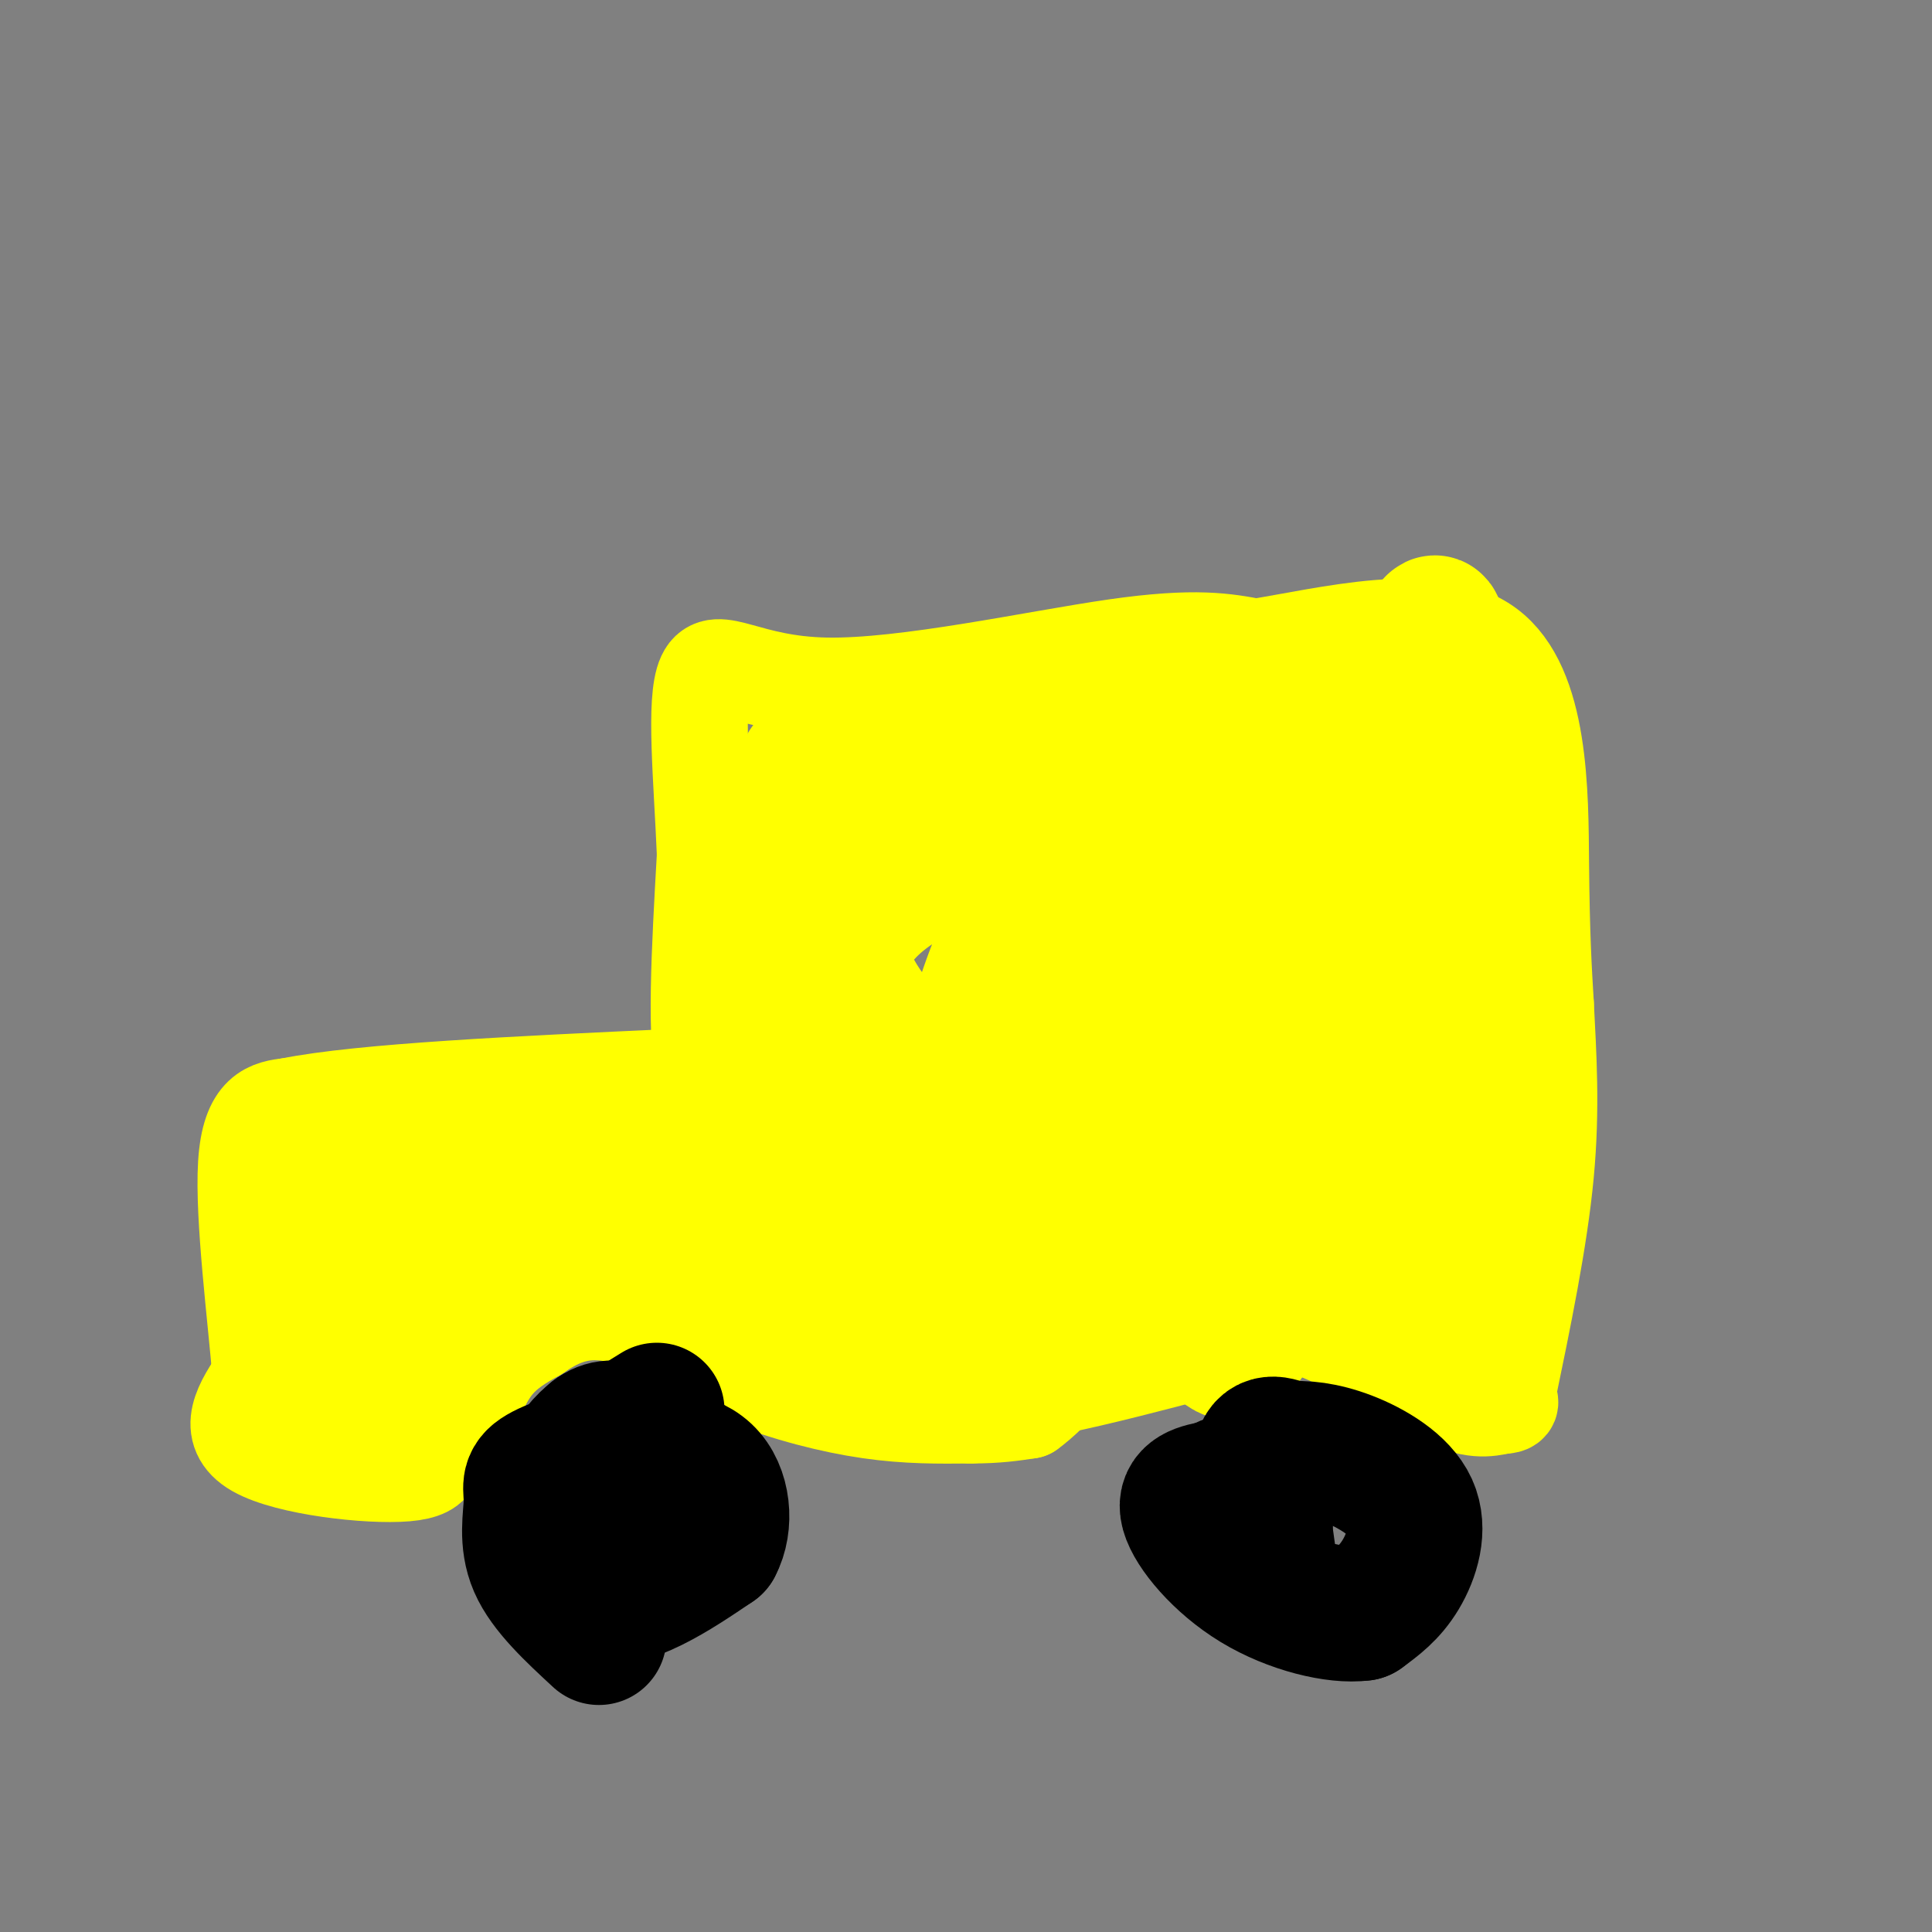 <svg viewBox='0 0 400 400' version='1.1' xmlns='http://www.w3.org/2000/svg' xmlns:xlink='http://www.w3.org/1999/xlink'><rect x="0" y="0" width="400" height="400" fill="#808080" stroke="none"/><g fill='none' stroke='#ffff00' stroke-width='20' stroke-linecap='round' stroke-linejoin='round'><path d='M96,296c1.750,-4.833 3.500,-9.667 6,-13c2.500,-3.333 5.750,-5.167 9,-7'/><path d='M111,276c3.756,-2.556 8.644,-5.444 16,-4c7.356,1.444 17.178,7.222 27,13'/><path d='M154,285c9.044,3.533 18.156,5.867 26,7c7.844,1.133 14.422,1.067 21,1'/><path d='M201,293c5.500,0.000 8.750,-0.500 12,-1'/><path d='M213,292c5.048,-3.571 11.667,-12.000 17,-16c5.333,-4.000 9.381,-3.571 16,-3c6.619,0.571 15.810,1.286 25,2'/><path d='M271,275c9.311,3.333 20.089,10.667 27,14c6.911,3.333 9.956,2.667 13,2'/><path d='M311,291c2.333,0.000 1.667,-1.000 1,-2'/><path d='M88,298c1.778,3.178 3.556,6.356 -4,7c-7.556,0.644 -24.444,-1.244 -31,-5c-6.556,-3.756 -2.778,-9.378 1,-15'/><path d='M54,285c-0.911,-11.578 -3.689,-33.022 -3,-44c0.689,-10.978 4.844,-11.489 9,-12'/><path d='M60,229c14.833,-3.000 47.417,-4.500 80,-6'/><path d='M140,223c13.778,1.111 8.222,6.889 6,0c-2.222,-6.889 -1.111,-26.444 0,-46'/><path d='M146,177c-0.651,-15.745 -2.278,-32.107 0,-37c2.278,-4.893 8.459,1.683 25,2c16.541,0.317 43.440,-5.624 60,-8c16.560,-2.376 22.780,-1.188 29,0'/><path d='M260,134c14.702,-2.333 36.958,-8.167 48,0c11.042,8.167 10.869,30.333 11,45c0.131,14.667 0.565,21.833 1,29'/><path d='M320,208c0.511,10.244 1.289,21.356 0,35c-1.289,13.644 -4.644,29.822 -8,46'/></g>
<g fill='none' stroke='#ffff00' stroke-width='28' stroke-linecap='round' stroke-linejoin='round'><path d='M80,287c0.000,0.000 -1.000,-34.000 -1,-34'/><path d='M79,253c-0.069,-6.387 0.259,-5.354 -1,-3c-1.259,2.354 -4.106,6.030 -5,13c-0.894,6.970 0.164,17.232 0,21c-0.164,3.768 -1.549,1.040 -3,0c-1.451,-1.040 -2.966,-0.392 -4,-6c-1.034,-5.608 -1.586,-17.471 -2,-24c-0.414,-6.529 -0.690,-7.722 0,-9c0.690,-1.278 2.345,-2.639 4,-4'/><path d='M68,241c1.152,1.250 2.030,6.376 25,5c22.970,-1.376 68.030,-9.255 85,-14c16.970,-4.745 5.848,-6.356 0,-9c-5.848,-2.644 -6.424,-6.322 -7,-10'/><path d='M171,213c-2.286,-3.452 -4.500,-7.083 -5,-19c-0.500,-11.917 0.714,-32.119 1,-35c0.286,-2.881 -0.357,11.560 -1,26'/><path d='M166,185c0.288,14.709 1.508,38.480 1,34c-0.508,-4.480 -2.744,-37.211 0,-48c2.744,-10.789 10.470,0.365 17,2c6.530,1.635 11.866,-6.247 17,-10c5.134,-3.753 10.067,-3.376 15,-3'/><path d='M216,160c6.435,-1.096 15.024,-2.335 19,-2c3.976,0.335 3.340,2.244 2,4c-1.340,1.756 -3.383,3.359 -12,4c-8.617,0.641 -23.809,0.321 -39,0'/><path d='M186,166c-7.624,-2.289 -7.185,-8.013 -7,-11c0.185,-2.987 0.116,-3.237 5,-4c4.884,-0.763 14.722,-2.040 23,-1c8.278,1.040 14.998,4.395 20,6c5.002,1.605 8.286,1.458 21,0c12.714,-1.458 34.857,-4.229 57,-7'/><path d='M305,149c9.857,0.024 6.000,3.583 5,10c-1.000,6.417 0.857,15.690 1,33c0.143,17.310 -1.429,42.655 -3,68'/><path d='M308,260c-1.251,12.997 -2.879,11.488 -6,10c-3.121,-1.488 -7.733,-2.956 -10,-4c-2.267,-1.044 -2.187,-1.666 -16,2c-13.813,3.666 -41.518,11.619 -58,15c-16.482,3.381 -21.741,2.191 -27,1'/><path d='M191,284c-14.911,-4.022 -38.689,-14.578 -57,-19c-18.311,-4.422 -31.156,-2.711 -44,-1'/><path d='M90,264c-4.222,-1.222 7.222,-3.778 43,-5c35.778,-1.222 95.889,-1.111 156,-1'/><path d='M289,258c26.439,-0.330 14.538,-0.655 8,-5c-6.538,-4.345 -7.711,-12.711 -8,-27c-0.289,-14.289 0.307,-34.501 2,-55c1.693,-20.499 4.484,-41.285 6,-42c1.516,-0.715 1.758,18.643 2,38'/><path d='M299,167c-1.276,18.920 -5.464,47.222 -13,67c-7.536,19.778 -18.418,31.034 -24,38c-5.582,6.966 -5.865,9.644 -9,7c-3.135,-2.644 -9.122,-10.608 -12,-20c-2.878,-9.392 -2.648,-20.210 -2,-30c0.648,-9.790 1.712,-18.551 4,-23c2.288,-4.449 5.799,-4.584 10,-4c4.201,0.584 9.093,1.888 12,5c2.907,3.112 3.831,8.032 3,12c-0.831,3.968 -3.415,6.984 -6,10'/><path d='M262,229c-1.924,2.798 -3.735,4.791 -10,7c-6.265,2.209 -16.984,4.632 -22,0c-5.016,-4.632 -4.330,-16.320 -3,-23c1.330,-6.680 3.303,-8.352 5,-10c1.697,-1.648 3.117,-3.274 10,-5c6.883,-1.726 19.230,-3.553 26,-4c6.770,-0.447 7.964,0.487 10,4c2.036,3.513 4.914,9.604 5,15c0.086,5.396 -2.621,10.098 -1,14c1.621,3.902 7.568,7.005 -8,9c-15.568,1.995 -52.653,2.883 -68,3c-15.347,0.117 -8.956,-0.538 -6,-5c2.956,-4.462 2.478,-12.731 2,-21'/><path d='M202,213c2.065,-8.311 6.227,-18.590 9,-23c2.773,-4.410 4.159,-2.953 10,0c5.841,2.953 16.139,7.401 21,12c4.861,4.599 4.284,9.349 3,13c-1.284,3.651 -3.277,6.204 -4,8c-0.723,1.796 -0.177,2.836 -9,3c-8.823,0.164 -27.014,-0.547 -35,-1c-7.986,-0.453 -5.768,-0.646 -9,-5c-3.232,-4.354 -11.916,-12.868 -13,-20c-1.084,-7.132 5.431,-12.881 10,-16c4.569,-3.119 7.192,-3.609 13,-2c5.808,1.609 14.802,5.317 24,7c9.198,1.683 18.599,1.342 28,1'/><path d='M250,190c8.068,0.701 14.239,1.953 18,-1c3.761,-2.953 5.111,-10.111 0,-14c-5.111,-3.889 -16.684,-4.509 -21,-2c-4.316,2.509 -1.376,8.145 -1,11c0.376,2.855 -1.812,2.927 -4,3'/></g>
<g fill='none' stroke='#000000' stroke-width='28' stroke-linecap='round' stroke-linejoin='round'><path d='M124,318c-2.417,-5.250 -4.833,-10.500 -5,-14c-0.167,-3.500 1.917,-5.250 4,-7'/><path d='M123,297c1.955,-1.561 4.844,-1.965 7,0c2.156,1.965 3.581,6.298 5,10c1.419,3.702 2.834,6.772 2,9c-0.834,2.228 -3.917,3.614 -7,5'/><path d='M130,321c-2.422,1.222 -4.978,1.778 -6,0c-1.022,-1.778 -0.511,-5.889 0,-10'/><path d='M263,325c-1.333,-9.417 -2.667,-18.833 -2,-23c0.667,-4.167 3.333,-3.083 6,-2'/><path d='M267,300c2.852,-0.265 6.981,0.073 12,2c5.019,1.927 10.928,5.442 13,10c2.072,4.558 0.306,10.159 -2,14c-2.306,3.841 -5.153,5.920 -8,8'/><path d='M282,334c-5.310,0.714 -14.583,-1.500 -22,-6c-7.417,-4.500 -12.976,-11.286 -14,-15c-1.024,-3.714 2.488,-4.357 6,-5'/><path d='M252,308c2.356,-1.356 5.244,-2.244 7,-1c1.756,1.244 2.378,4.622 3,8'/><path d='M136,292c-4.083,2.500 -8.167,5.000 -11,8c-2.833,3.000 -4.417,6.500 -6,10'/><path d='M119,310c-0.583,5.524 0.958,14.333 4,18c3.042,3.667 7.583,2.190 12,0c4.417,-2.190 8.708,-5.095 13,-8'/><path d='M148,320c2.378,-4.400 1.822,-11.400 -2,-15c-3.822,-3.600 -10.911,-3.800 -18,-4'/><path d='M128,301c-6.313,0.083 -13.094,2.290 -16,4c-2.906,1.710 -1.936,2.922 -2,6c-0.064,3.078 -1.161,8.022 1,13c2.161,4.978 7.581,9.989 13,15'/></g>
</svg>